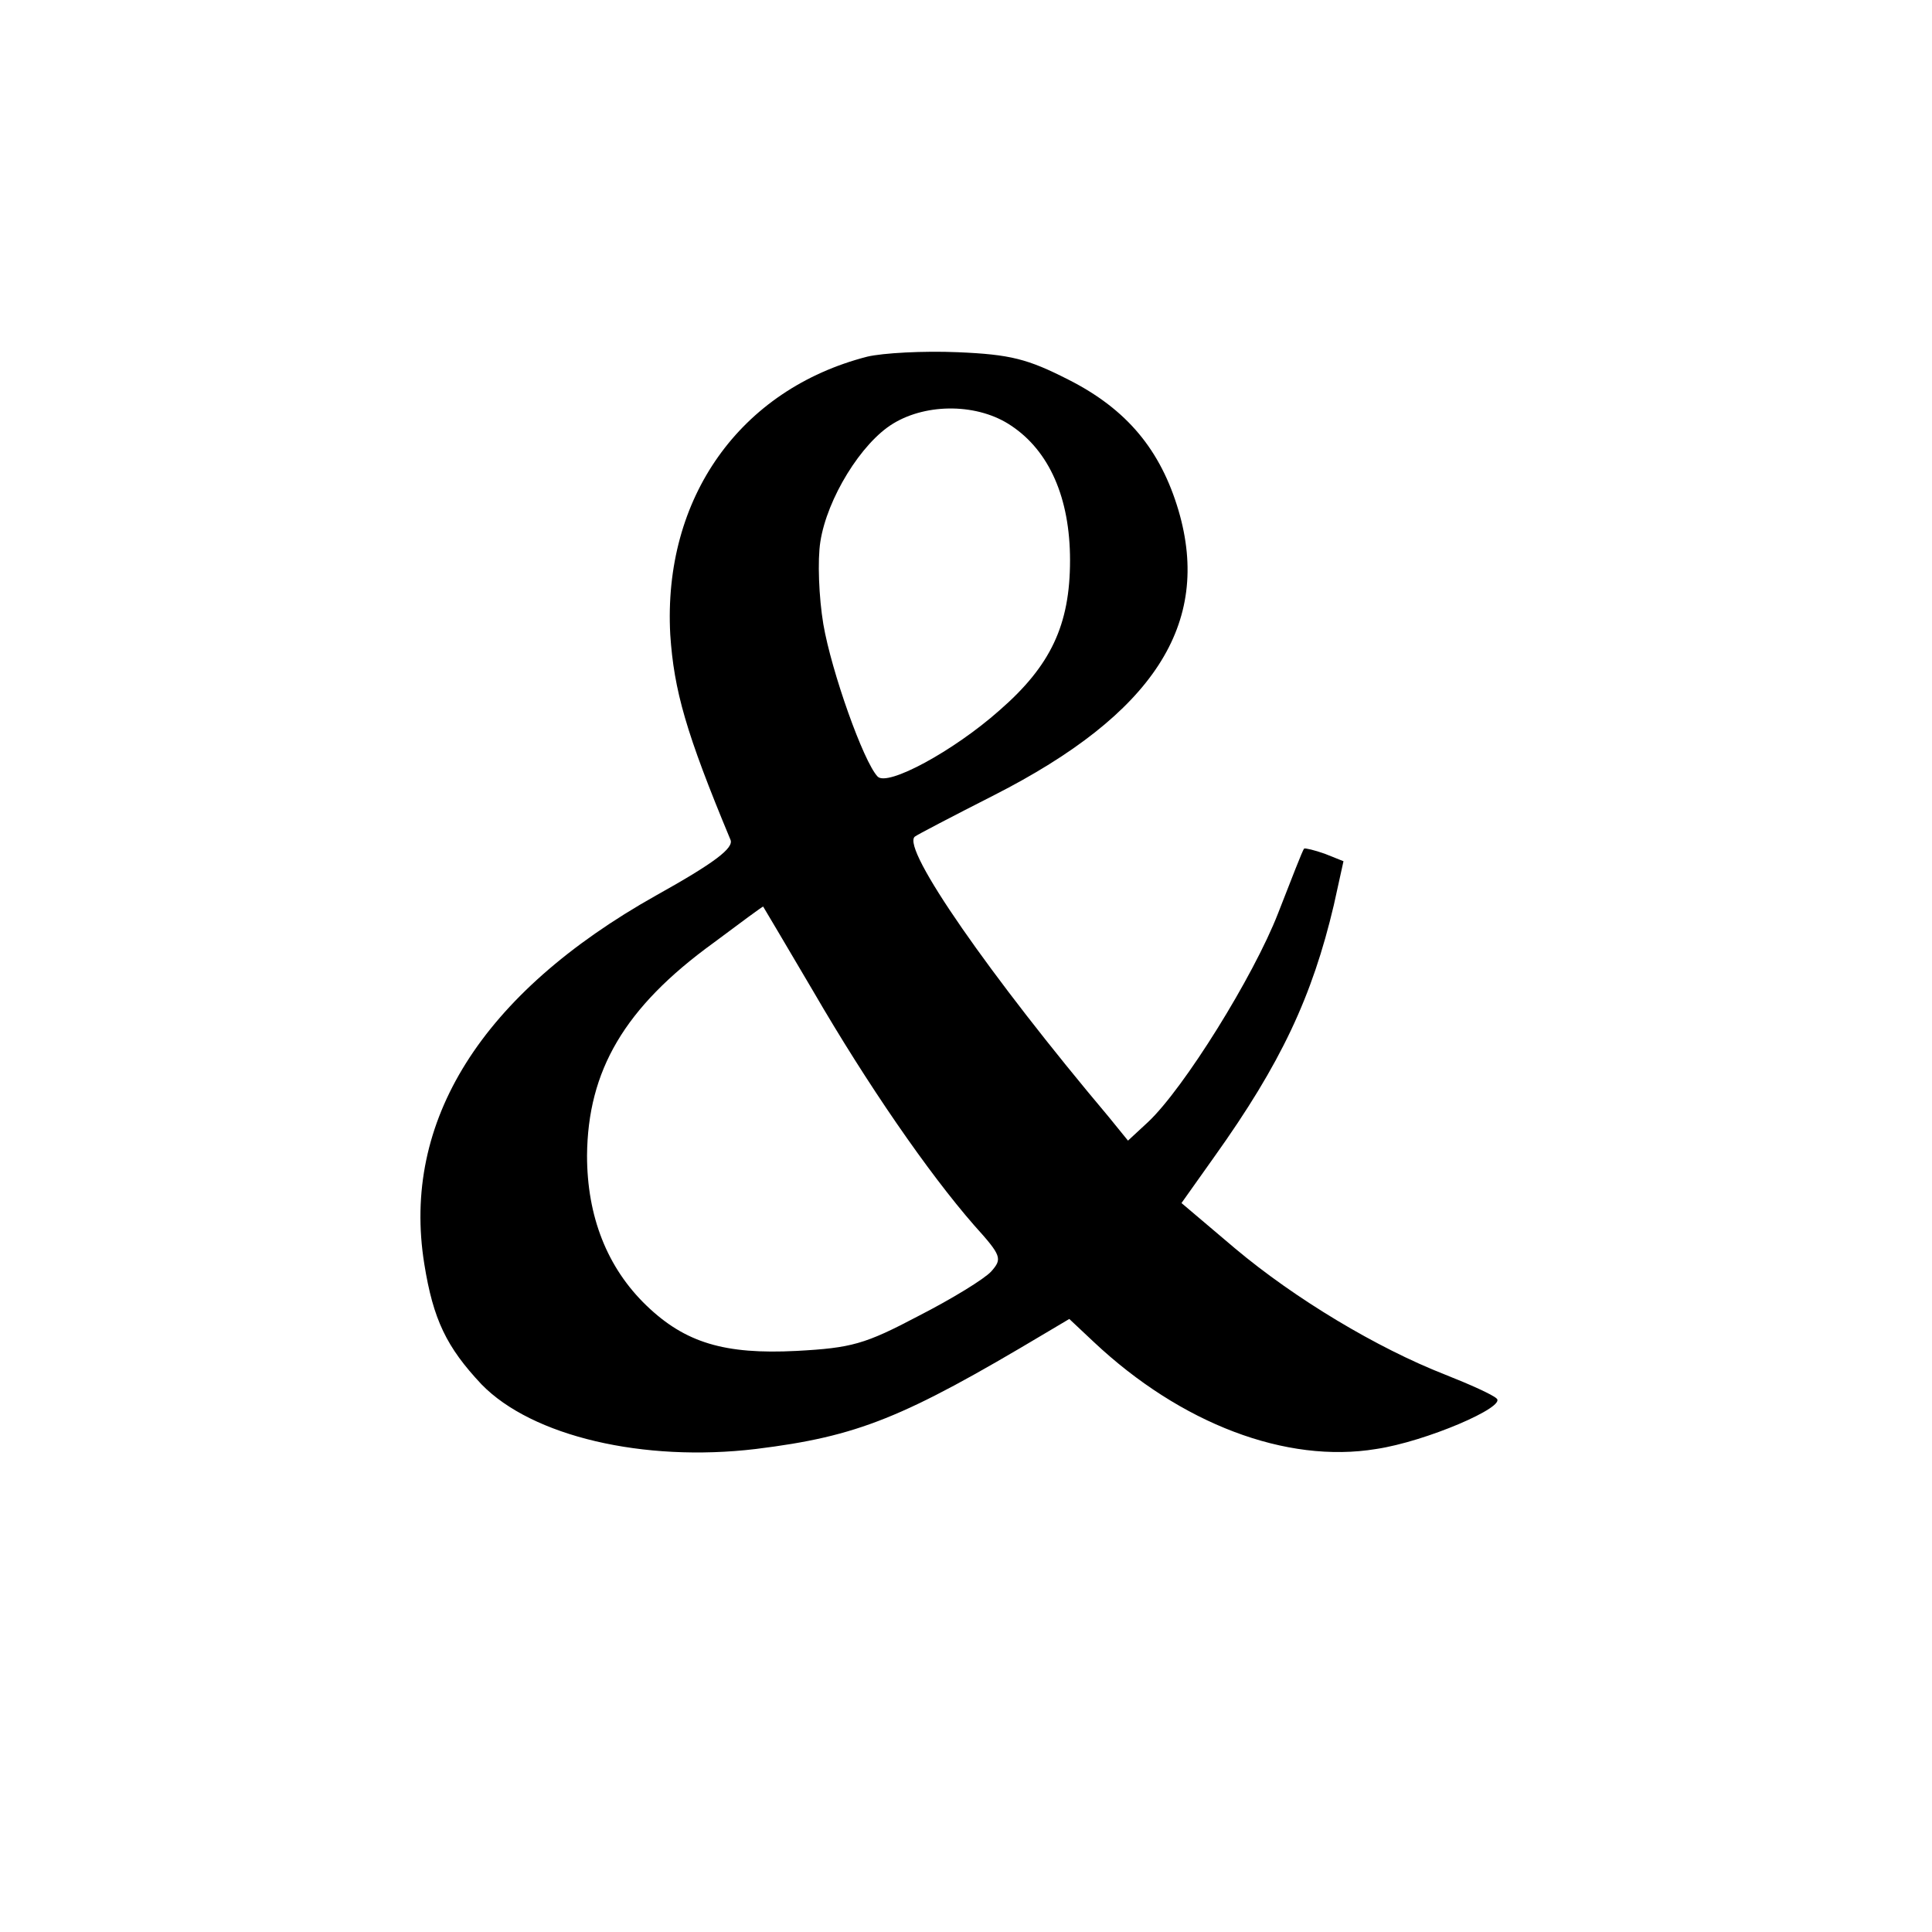 <?xml version="1.0" standalone="no"?>
<!DOCTYPE svg PUBLIC "-//W3C//DTD SVG 20010904//EN"
 "http://www.w3.org/TR/2001/REC-SVG-20010904/DTD/svg10.dtd">
<svg version="1.0" xmlns="http://www.w3.org/2000/svg"
 width="260pt" height="260pt" viewBox="0 0 260 260"
 preserveAspectRatio="xMidYMid meet">
<g transform="translate(0,260) scale(0.1,-0.1)"
fill="#000000" stroke="none">
<path d="M1167 2120 c-171 -44 -275 -190 -265 -374 5 -75 21 -132 81 -276 5
-11 -21 -31 -100 -75 -235 -132 -343 -304 -312 -496 12 -75 30 -112 77 -162
68 -70 218 -105 369 -87 138 17 199 42 390 156 l32 19 33 -31 c117 -110 259
-164 380 -144 67 10 176 57 162 68 -5 5 -36 19 -69 32 -92 36 -202 102 -283
170 l-72 61 44 62 c90 126 132 216 161 339 l13 59 -25 10 c-14 5 -27 8 -28 7
-2 -2 -17 -41 -35 -87 -33 -85 -127 -236 -175 -281 l-27 -25 -26 32 c-160 190
-279 361 -261 377 2 2 50 27 107 56 214 109 293 230 248 383 -24 81 -69 136
-148 176 -55 28 -78 34 -149 37 -46 2 -101 -1 -122 -6z m194 -93 c51 -34 79
-97 79 -181 0 -87 -26 -142 -95 -202 -62 -55 -151 -103 -164 -89 -19 20 -62
141 -73 205 -6 36 -8 86 -4 111 9 58 55 133 98 159 46 28 115 27 159 -3z
m-266 -762 c72 -124 154 -243 216 -314 37 -41 38 -45 23 -62 -9 -10 -53 -37
-98 -60 -72 -38 -90 -43 -164 -47 -97 -5 -150 11 -202 61 -53 51 -80 120 -80
202 1 114 50 199 170 286 36 27 66 49 67 49 0 0 31 -52 68 -115z"/>
</g>
</svg>

